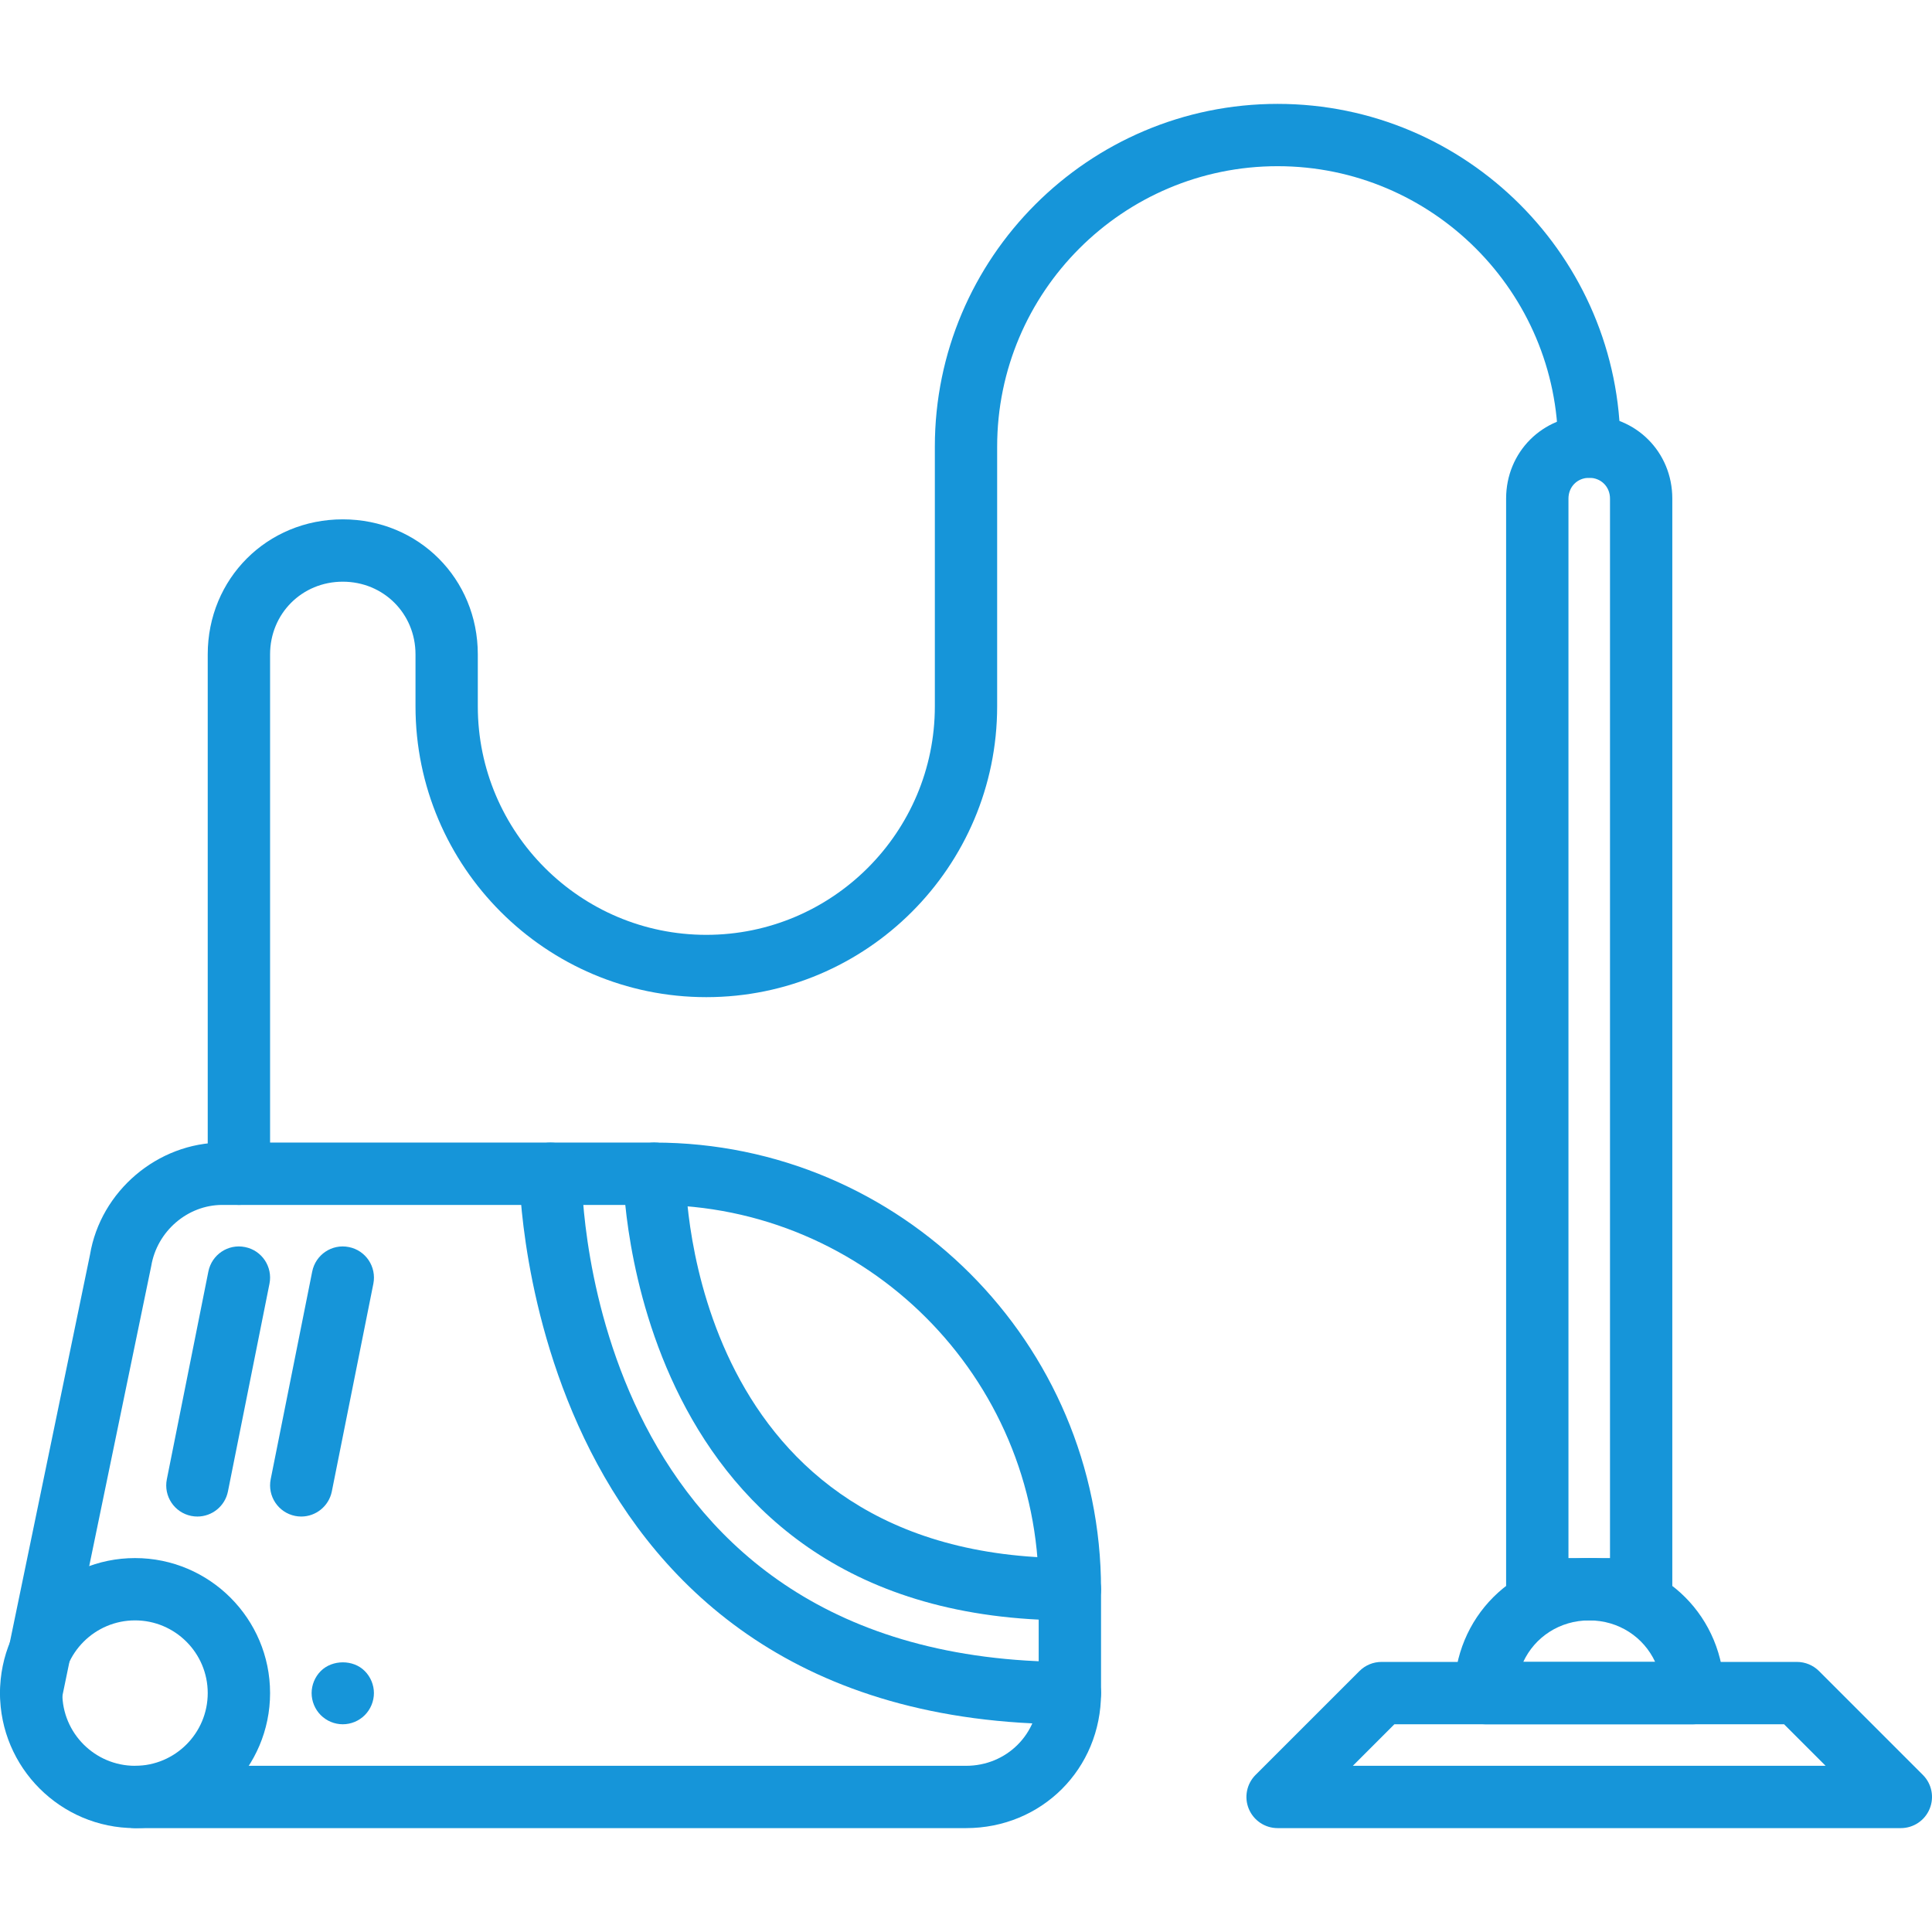 <svg width="48" height="48" viewBox="0 0 48 48" fill="none" xmlns="http://www.w3.org/2000/svg">
<g clip-path="url(#clip0)">
<path d="M16.258 28.387H5.523C3.913 28.387 2.498 29.597 2.236 31.173L0.016 41.908C-0.07 42.327 0.199 42.736 0.618 42.823C1.036 42.91 1.446 42.641 1.532 42.221L3.757 31.456C3.901 30.589 4.661 29.936 5.522 29.936H16.258C21.523 29.936 25.806 34.219 25.806 39.484V42.065C25.806 43.078 25.013 43.871 24 43.871H3.355C2.927 43.871 2.581 44.218 2.581 44.645C2.581 45.072 2.927 45.419 3.355 45.419H24C25.881 45.419 27.355 43.946 27.355 42.065V39.484C27.355 33.365 22.377 28.387 16.258 28.387Z" fill="#1695D9"/>
<path d="M26.581 38.71C17.171 38.71 17.034 29.55 17.032 29.16C17.032 28.733 16.685 28.387 16.258 28.387C15.83 28.387 15.484 28.734 15.484 29.161C15.484 29.272 15.611 40.258 26.581 40.258C27.008 40.258 27.355 39.911 27.355 39.484C27.355 39.057 27.008 38.71 26.581 38.71Z" fill="#1695D9"/>
<path d="M6.088 30.983C5.667 30.897 5.261 31.171 5.177 31.59L4.145 36.752C4.061 37.171 4.332 37.579 4.752 37.663C4.803 37.673 4.854 37.678 4.904 37.678C5.266 37.678 5.589 37.423 5.663 37.055L6.695 31.894C6.779 31.474 6.507 31.066 6.088 30.983Z" fill="#1695D9"/>
<path d="M8.668 30.983C8.249 30.897 7.841 31.171 7.757 31.59L6.725 36.752C6.642 37.171 6.913 37.579 7.333 37.663C7.384 37.673 7.435 37.678 7.485 37.678C7.846 37.678 8.169 37.423 8.244 37.055L9.276 31.894C9.359 31.474 9.088 31.066 8.668 30.983Z" fill="#1695D9"/>
<path d="M3.355 38.71C1.505 38.71 0 40.215 0 42.064C0 43.914 1.505 45.419 3.355 45.419C5.205 45.419 6.71 43.914 6.71 42.064C6.71 40.215 5.205 38.71 3.355 38.71ZM3.355 43.871C2.359 43.871 1.548 43.061 1.548 42.064C1.548 41.068 2.359 40.258 3.355 40.258C4.351 40.258 5.161 41.068 5.161 42.064C5.161 43.061 4.351 43.871 3.355 43.871Z" fill="#1695D9"/>
<path d="M47.773 44.097L45.193 41.517C45.047 41.372 44.85 41.29 44.645 41.29H34.322C34.117 41.29 33.92 41.372 33.775 41.517L31.194 44.097C30.973 44.319 30.906 44.652 31.026 44.941C31.147 45.231 31.429 45.419 31.742 45.419H47.225C47.539 45.419 47.821 45.231 47.941 44.941C48.061 44.652 47.995 44.319 47.773 44.097ZM33.611 43.871L34.643 42.839H44.325L45.357 43.871H33.611Z" fill="#1695D9"/>
<path d="M39.484 10.323C38.326 10.323 37.419 11.229 37.419 12.387V39.484C37.419 39.911 37.766 40.258 38.193 40.258H40.774C41.201 40.258 41.548 39.911 41.548 39.484V12.387C41.548 11.229 40.641 10.323 39.484 10.323ZM40 38.71H38.968V12.387C38.968 12.093 39.189 11.871 39.484 11.871C39.778 11.871 40 12.093 40 12.387V38.71H40Z" fill="#1695D9"/>
<path d="M39.484 38.71C37.602 38.71 36.129 40.183 36.129 42.064C36.129 42.492 36.476 42.839 36.903 42.839H42.064C42.492 42.839 42.838 42.492 42.838 42.064C42.838 40.183 41.365 38.71 39.484 38.71ZM37.845 41.29C38.13 40.675 38.749 40.258 39.484 40.258C40.218 40.258 40.837 40.675 41.122 41.29H37.845Z" fill="#1695D9"/>
<path d="M31.742 2.581C27.047 2.581 23.226 6.401 23.226 11.097V17.549C23.226 20.679 20.679 23.226 17.548 23.226C14.418 23.226 11.871 20.679 11.871 17.549V16.258C11.871 14.377 10.398 12.903 8.516 12.903C6.635 12.903 5.161 14.377 5.161 16.258V29.161C5.161 29.589 5.508 29.936 5.936 29.936C6.363 29.936 6.71 29.589 6.71 29.161V16.258C6.71 15.245 7.504 14.452 8.516 14.452C9.529 14.452 10.323 15.245 10.323 16.258V17.548C10.323 21.533 13.564 24.774 17.548 24.774C21.533 24.774 24.774 21.533 24.774 17.548V11.097C24.774 7.255 27.899 4.129 31.742 4.129C35.584 4.129 38.71 7.255 38.71 11.097C38.71 11.525 39.056 11.871 39.484 11.871C39.911 11.871 40.258 11.525 40.258 11.097C40.258 6.401 36.437 2.581 31.742 2.581Z" fill="#1695D9"/>
<path d="M9.063 41.517C8.779 41.228 8.258 41.228 7.969 41.517C7.824 41.662 7.742 41.863 7.742 42.064C7.742 42.266 7.824 42.467 7.969 42.612C8.113 42.756 8.31 42.839 8.516 42.839C8.722 42.839 8.919 42.756 9.063 42.612C9.208 42.467 9.29 42.266 9.29 42.064C9.29 41.863 9.208 41.662 9.063 41.517Z" fill="#1695D9"/>
<path d="M26.581 41.29C14.62 41.29 14.453 29.656 14.452 29.16C14.45 28.733 14.104 28.388 13.677 28.388C13.677 28.388 13.676 28.388 13.676 28.388C13.249 28.388 12.903 28.734 12.903 29.161C12.903 29.298 13.06 42.839 26.581 42.839C27.008 42.839 27.355 42.492 27.355 42.065C27.355 41.637 27.008 41.29 26.581 41.29Z" fill="#1695D9"/>
</g>
<defs>
<clipPath id="clip0">
<rect width="48" height="48" fill="white"/>
</clipPath>
</defs>
</svg>
